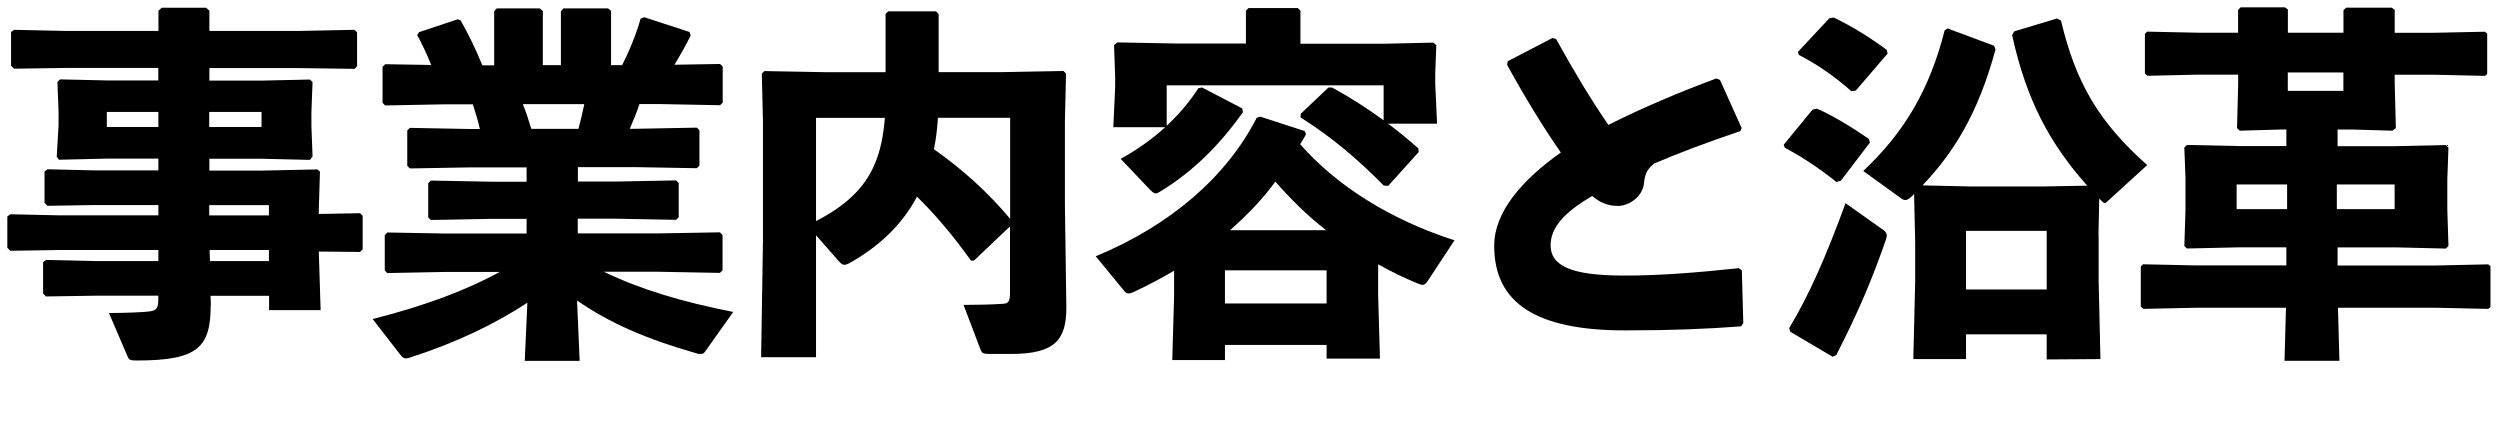<?xml version="1.0" encoding="UTF-8"?><svg id="uuid-48616f8b-98ed-44ef-a23a-9d4487f4c073" xmlns="http://www.w3.org/2000/svg" width="327.87" height="56.51" viewBox="0 0 327.87 56.51"><g id="uuid-47fc5aee-67e4-476e-a836-6051aa715817"><g><path d="M27.63,39.99c0,5.51-1.59,7.29-9.66,7.29-.97,0-1.06-.1-1.26-.58l-2.42-5.65c2.27,0,4.35-.1,5.17-.19,1.01-.1,1.3-.39,1.3-1.55v-.53H12.56l-6.52,.1-.39-.39v-4.11l.39-.29,6.52,.15h8.21v-1.45H7.73l-6.38,.1-.39-.39v-4.11l.39-.29,6.38,.14h13.04v-1.35H12.61l-6.38,.1-.39-.39v-4.11l.39-.29,6.38,.15h8.16v-1.55h-6.71l-6.33,.15-.29-.39,.24-4.11v-1.79l-.15-3.91,.34-.34,6.18,.14h6.71v-1.64H8.7l-6.86,.1-.39-.39V4.2l.39-.29,6.86,.15h12.08V1.4l.44-.39h5.8l.44,.39v2.66h11.64l7.39-.15,.34,.34v4.44l-.34,.34-7.39-.1h-11.64v1.64h6.91l6.28-.14,.34,.34-.15,3.91v1.79l.15,4.06-.34,.44-6.28-.15h-6.91v1.55h6.96l7.2-.15,.34,.29-.15,5.02v.53l5.41-.1,.34,.34v4.4l-.34,.34-5.41-.05,.24,7.68h-6.76v-1.88h-7.68l.05,1.21ZM14.01,14.68v1.98h6.76v-1.98h-6.76Zm13.43,1.98h6.86v-1.98h-6.86v1.98Zm7.83,11.59v-1.35h-7.83v1.35h7.83Zm0,5.99v-1.45h-7.78l.05,1.45h7.73Z"/><path d="M75.77,23.81h4.88l8.02-.15,.34,.34v4.49l-.34,.34-8.02-.15h-4.88v1.93h10.63l8.02-.14,.34,.34v4.64l-.34,.34-8.02-.15h-7.2c4.78,2.32,10.29,3.96,16.96,5.27l-3.67,5.17c-.15,.24-.29,.34-.58,.34-.14,0-.39,0-.63-.1-6.47-1.84-11.35-3.96-15.6-6.91l.34,7.92h-7.2l.34-7.63c-4.25,2.8-9.42,5.27-15.27,7.15-.29,.1-.48,.15-.63,.15-.39,0-.53-.19-.72-.43l-3.67-4.73c6.71-1.69,12.27-3.77,16.67-6.18h-6.96l-7.78,.15-.34-.34v-4.64l.34-.34,7.78,.14h10.48v-1.93h-4.54l-8.02,.15-.34-.34v-4.49l.34-.34,8.02,.15h4.54v-1.88h-7.29l-8.02,.14-.34-.34v-4.64l.34-.34,8.02,.15h1.16c-.24-1.11-.58-2.17-.92-3.24h-3.72l-7.78,.15-.34-.34v-4.73l.34-.34,6.04,.1c-.58-1.45-1.26-2.9-1.84-3.91l.24-.39,5.07-1.69,.39,.15c.92,1.59,2.03,3.86,2.85,5.89h1.55V1.49l.34-.39h5.65l.39,.34v7.1h2.37V1.49l.34-.39h5.85l.39,.34v7.1h1.45c1.06-2.08,1.93-4.3,2.42-6.09l.48-.19,5.94,1.93,.15,.48c-.53,1.06-1.3,2.46-2.13,3.82l5.99-.1,.34,.34v4.73l-.34,.34-7.78-.15h-2.8c-.34,1.11-.82,2.17-1.26,3.24h.77l8.02-.15,.34,.34v4.64l-.34,.34-8.02-.14h-7.58v1.88Zm-7.2-10.15c.43,1.06,.77,2.13,1.11,3.24h6.18c.29-1.06,.53-2.13,.77-3.24h-8.07Z"/><path d="M127.36,34.2c-2.46-3.43-4.69-6.04-7.1-8.41-1.88,3.57-4.88,6.52-8.99,8.79-.19,.1-.39,.15-.53,.15-.29,0-.48-.19-.82-.58l-2.9-3.29v15.99h-7.2l.24-15.22V15.84l-.15-6.18,.34-.34,8.16,.15h7.73V1.83l.34-.34h6.28l.34,.34v7.63h8.21l8.16-.15,.34,.34-.15,6.18v10.97l.19,13.53c0,4.2-1.45,6.09-7.25,6.09h-2.75c-.97,0-1.06-.1-1.26-.58l-2.22-5.85c1.4,0,3.96-.05,5.22-.15,.72-.05,.87-.39,.87-1.55v-8.6l-4.73,4.49h-.39Zm-20.34-18.74v13.53c3.67-1.88,6.33-4.2,7.68-7.44,.77-1.74,1.16-3.77,1.35-6.09h-9.03Zm15.99,0c-.1,1.4-.24,2.75-.53,4.11,3.72,2.61,7.1,5.65,10,9.13V15.45h-9.47Z"/><path d="M153.98,35.5c-1.69,1.01-3.48,1.93-5.31,2.8-.29,.1-.48,.19-.63,.19-.29,0-.48-.15-.72-.48l-3.62-4.4c9.95-4.11,17.25-10.58,21.11-18.16l.48-.15,5.8,1.88,.19,.43c-.24,.44-.48,.87-.77,1.3,4.78,5.46,11.84,9.9,20.24,12.61l-3.53,5.36c-.24,.34-.43,.48-.63,.48s-.39-.1-.68-.19c-1.74-.72-3.48-1.55-5.17-2.51v4.06l.24,8.31h-7v-1.79h-13.33v1.98h-6.91l.24-8.36v-3.38Zm28.07-19.28c1.35,1.01,2.66,2.08,3.96,3.24l.05,.48-4.01,4.44-.58-.05c-3.48-3.53-6.86-6.38-10.92-8.94l.05-.48,3.62-3.43h.48c2.32,1.26,4.59,2.71,6.76,4.3v-4.59h-28.45v5.31c1.64-1.55,3.04-3.19,4.15-4.93l.48-.1,5.27,2.75,.1,.48c-3.09,4.4-6.71,7.92-10.87,10.43-.24,.15-.43,.24-.58,.24-.19,0-.39-.15-.68-.43l-3.91-4.11c2.22-1.21,4.15-2.61,5.85-4.15h-6.81l.24-5.22v-1.45l-.15-4.11,.44-.34,7.87,.15h8.99V1.4l.34-.34h6.47l.34,.34V5.74h10.72l6.71-.15,.39,.34-.14,3.67v1.4l.24,5.22h-6.42Zm-8.07,23.58v-4.35h-13.33v4.35h13.33Zm-.05-9.61c-2.46-1.88-4.64-4.06-6.67-6.38-1.69,2.37-3.77,4.44-5.94,6.38h12.61Z"/><path d="M228.33,42.8c-4.44,.34-9.13,.53-15.22,.53-11.59,0-17.15-3.53-17.15-11.11,0-4.4,3.62-8.6,8.74-12.22-2.37-3.38-4.93-7.63-7.05-11.5l.1-.48,5.85-3.04,.48,.14c2.13,3.86,4.54,7.92,6.86,11.26,4.4-2.22,9.32-4.3,14.15-6.09l.48,.19,2.85,6.33-.19,.39c-4.2,1.4-8.5,3.04-11.3,4.25-.77,.63-1.21,1.26-1.3,2.42-.14,1.93-1.98,3.14-3.48,3.14-1.3,0-2.37-.48-3.33-1.3-3.77,2.17-5.46,4.2-5.46,6.47,0,3.24,4.11,3.96,9.81,3.96,4.25,0,8.99-.34,14.88-.97l.39,.29,.19,6.91-.29,.44Z"/><path d="M241.41,23.71l-.58,.15c-2.27-1.84-4.83-3.48-6.76-4.49l-.14-.39,3.77-4.59,.58-.14c1.84,.77,4.59,2.42,6.81,3.96l.15,.48-3.82,5.02Zm-6.76,19.32c2.66-4.44,4.78-9.28,7.39-16.38l4.98,3.53c.29,.24,.43,.43,.43,.72,0,.15-.05,.29-.1,.48-1.79,5.17-3.53,9.32-6.52,15.17l-.48,.24-5.56-3.28-.15-.48Zm8.74-31.16l-.58,.1c-2.22-1.98-4.64-3.62-6.91-4.78l-.1-.39,4.11-4.4,.58-.1c2.32,1.11,4.69,2.56,6.96,4.25l.1,.48-4.15,4.83Zm31.84,18.94v5.94l.24,10.34-7.05,.05v-3.29h-10.58v3.24h-6.91l.24-10.1v-5.36l-.14-6.18-.1,.1c-.44,.43-.72,.68-1.06,.68-.15,0-.34-.05-.58-.24l-4.93-3.57c5.51-5.17,8.74-10.82,10.68-18.45l.39-.24,6.09,2.27,.19,.48c-2.27,8.36-5.41,13.43-9.57,17.83l6.14,.14h9.85l5.6-.1c-4.93-5.56-7.97-11.21-9.85-19.76l.29-.48,5.6-1.69,.53,.29c1.93,8.12,4.93,13.28,11.3,18.94l-4.98,4.54c-.29,.24-.43,.44-.58,.44s-.29-.15-.58-.44l-.15-.15-.1,4.78Zm-6.81,7.15v-7.68h-10.58v7.68h10.58Z"/><path d="M306.57,19.17h7.49l6.71-.15,.34,.34-.15,4.2v3.87l.15,4.83-.34,.34-6.23-.15h-7.97v2.37h12.8l6.96-.15,.29,.24v5.36l-.29,.24-6.96-.15h-12.75l.19,6.96h-7.2l.19-6.96h-11.79l-6.91,.15-.34-.29v-5.27l.29-.29,6.96,.15h11.84v-2.37h-6.28l-6.76,.15-.34-.34,.15-4.59v-4.35l-.15-3.96,.34-.34,7,.15h6.04v-2.17h-.82l-5.31,.15-.34-.34,.15-5.75v-1.26h-5.22l-6.67,.15-.34-.29V4.44l.29-.29,6.71,.14h5.22V1.3l.34-.34h5.8l.39,.29v3.04h7.29V1.35l.34-.34h5.99l.39,.29v3h5.12l6.72-.14,.29,.24v5.31l-.29,.24-6.72-.15h-5.12v1.01l.15,5.99-.44,.34-5.22-.15h-1.98v2.17Zm-13.24,5.02v3.24h6.62v-3.24h-6.62Zm6.71-12.27h7.29v-2.42h-7.29v2.42Zm6.43,15.51h7.58v-3.24h-7.58v3.24Z"/></g></g></svg>